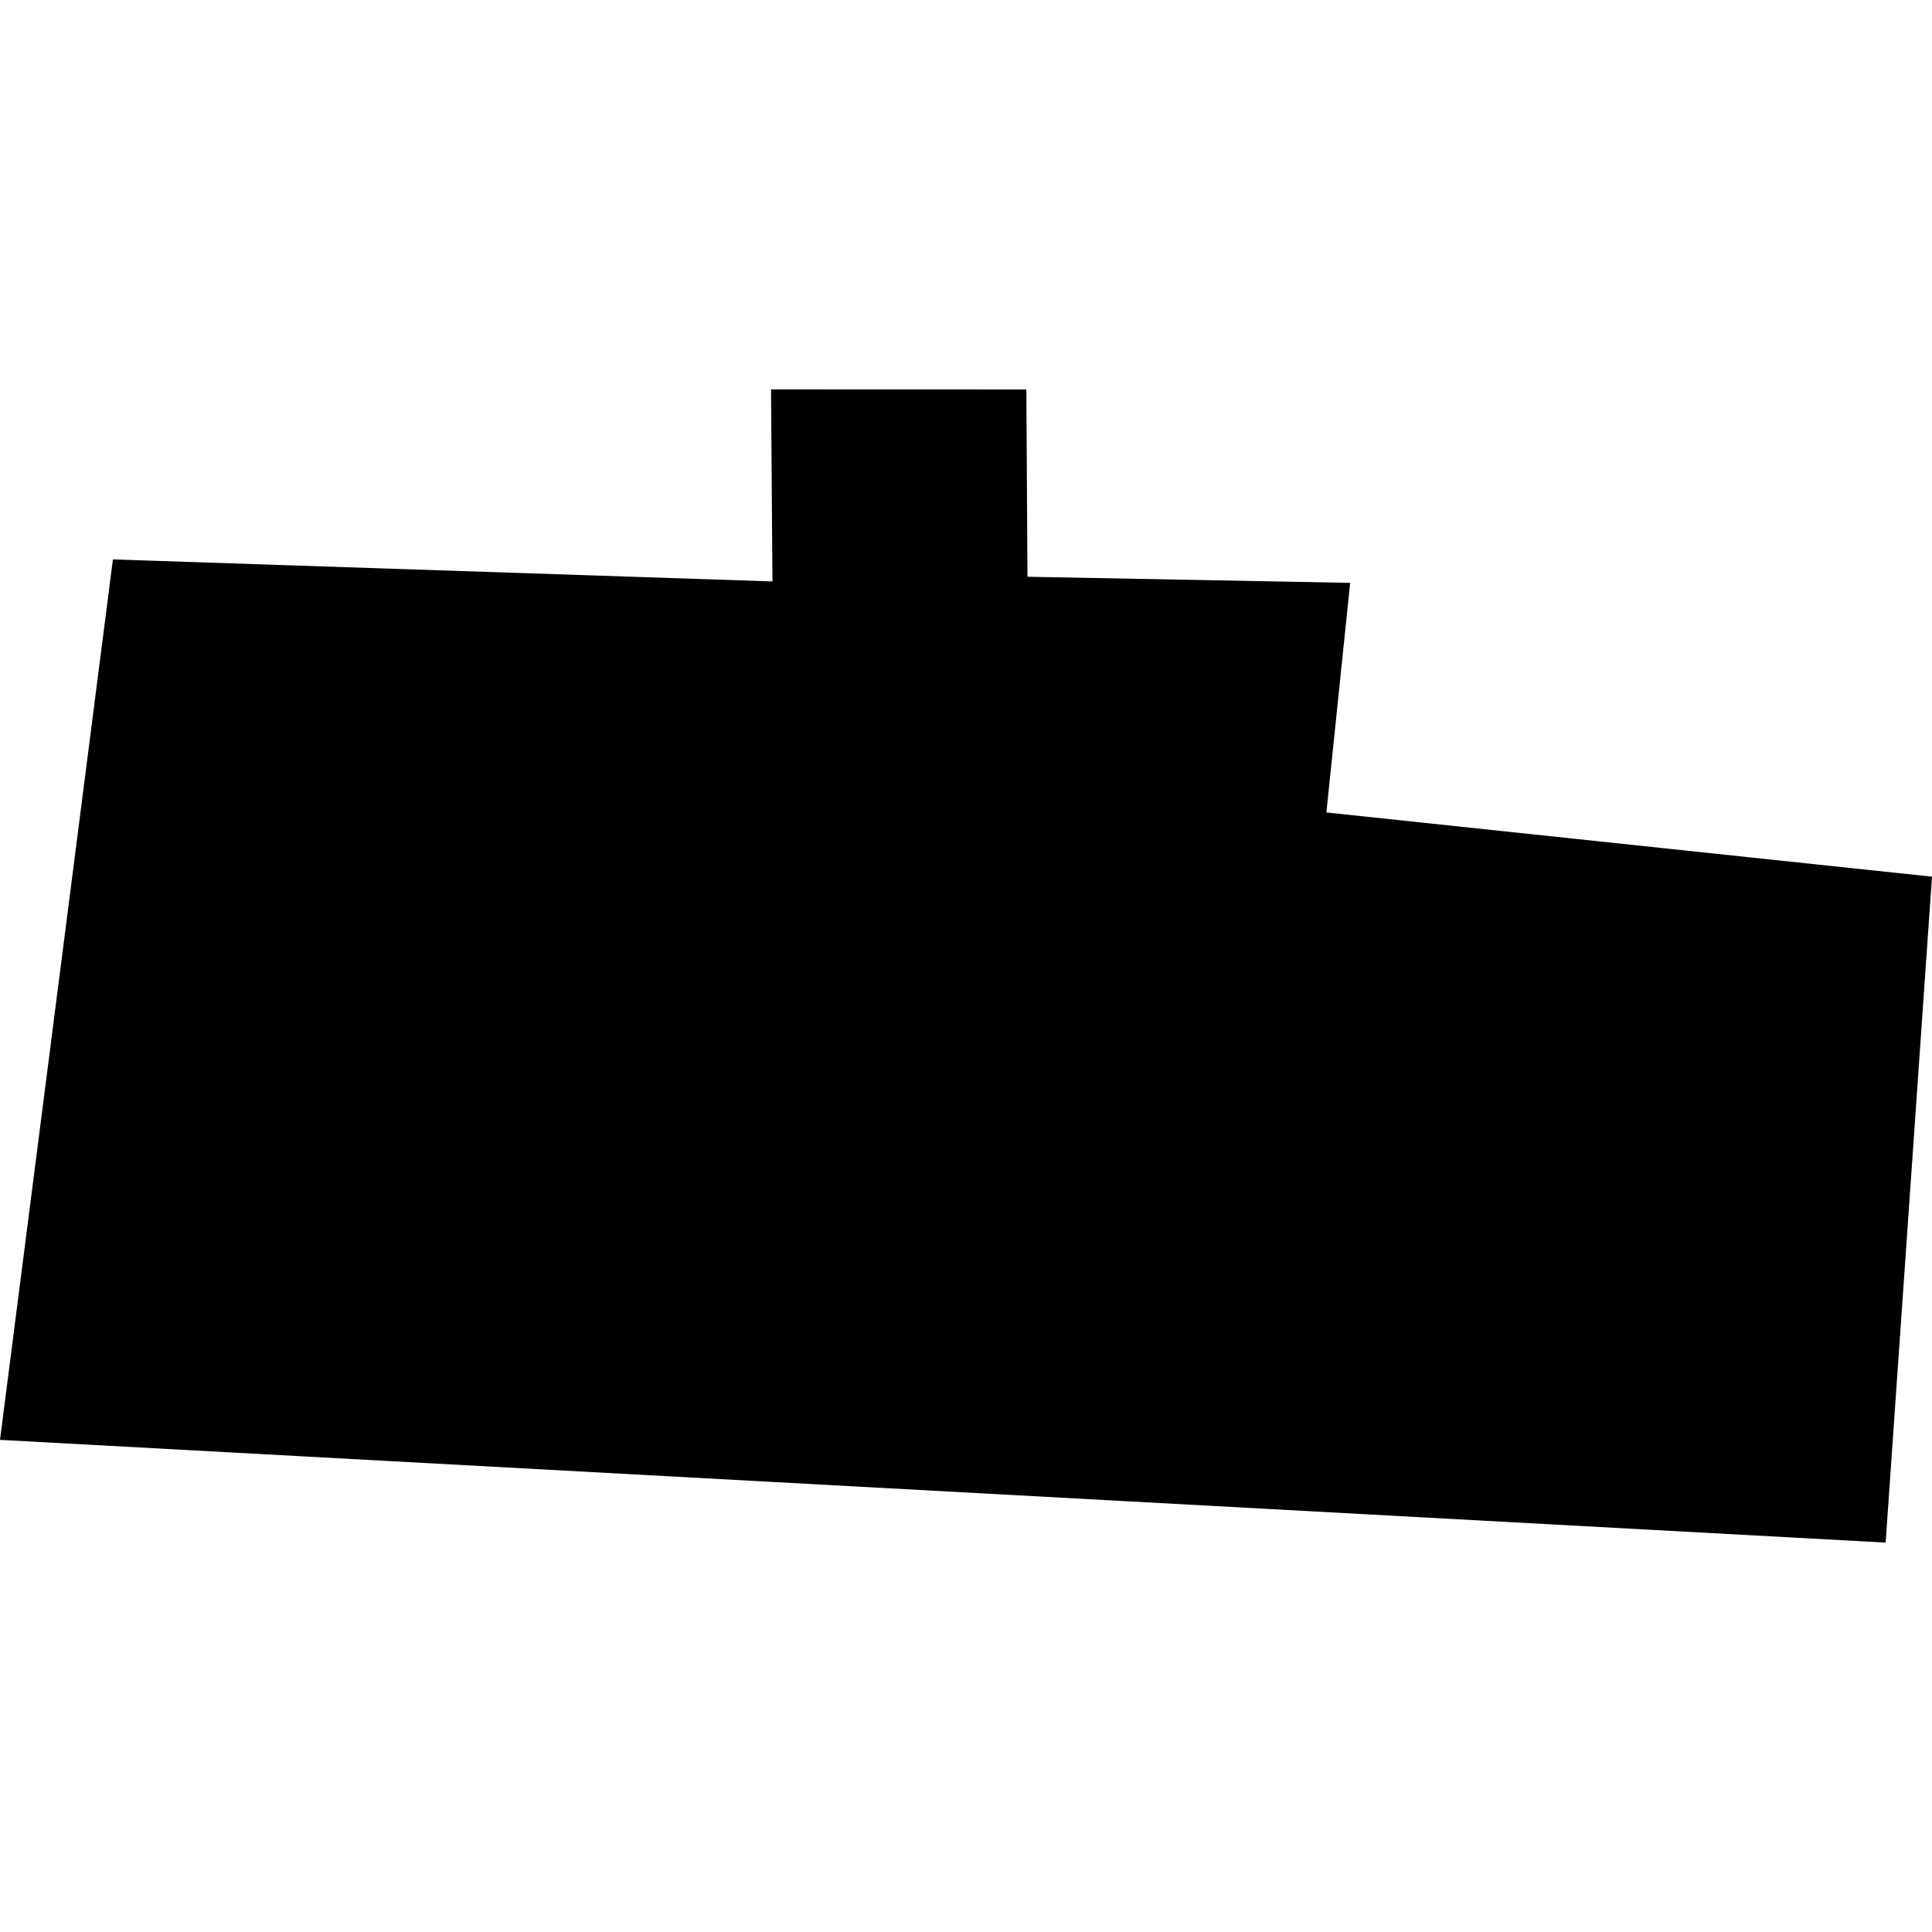 <?xml version="1.0" encoding="utf-8" standalone="no"?>
<!DOCTYPE svg PUBLIC "-//W3C//DTD SVG 1.1//EN"
  "http://www.w3.org/Graphics/SVG/1.1/DTD/svg11.dtd">
<!-- Created with matplotlib (https://matplotlib.org/) -->
<svg height="288pt" version="1.1" viewBox="0 0 288 288" width="288pt" xmlns="http://www.w3.org/2000/svg" xmlns:xlink="http://www.w3.org/1999/xlink">
 <defs>
  <style type="text/css">
*{stroke-linecap:butt;stroke-linejoin:round;}
  </style>
 </defs>
 <g id="figure_1">
  <g id="patch_1">
   <path d="M 0 288 
L 288 288 
L 288 0 
L 0 0 
z
" style="fill:none;opacity:0;"/>
  </g>
  <g id="axes_1">
   <g id="PatchCollection_1">
    <path clip-path="url(#pac6906199b)" d="M 16.832 83.393 
L 0 214.638 
L 281.088 229.953 
L 288 130.685 
L 197.725 121.111 
L 201.264 86.888 
L 153.163 85.976 
L 152.996 58.059 
L 114.94 58.047 
L 115.147 86.673 
L 16.832 83.393 
"/>
   </g>
  </g>
 </g>
 <defs>
  <clipPath id="pac6906199b">
   <rect height="171.907" width="288" x="0" y="58.047"/>
  </clipPath>
 </defs>
</svg>
